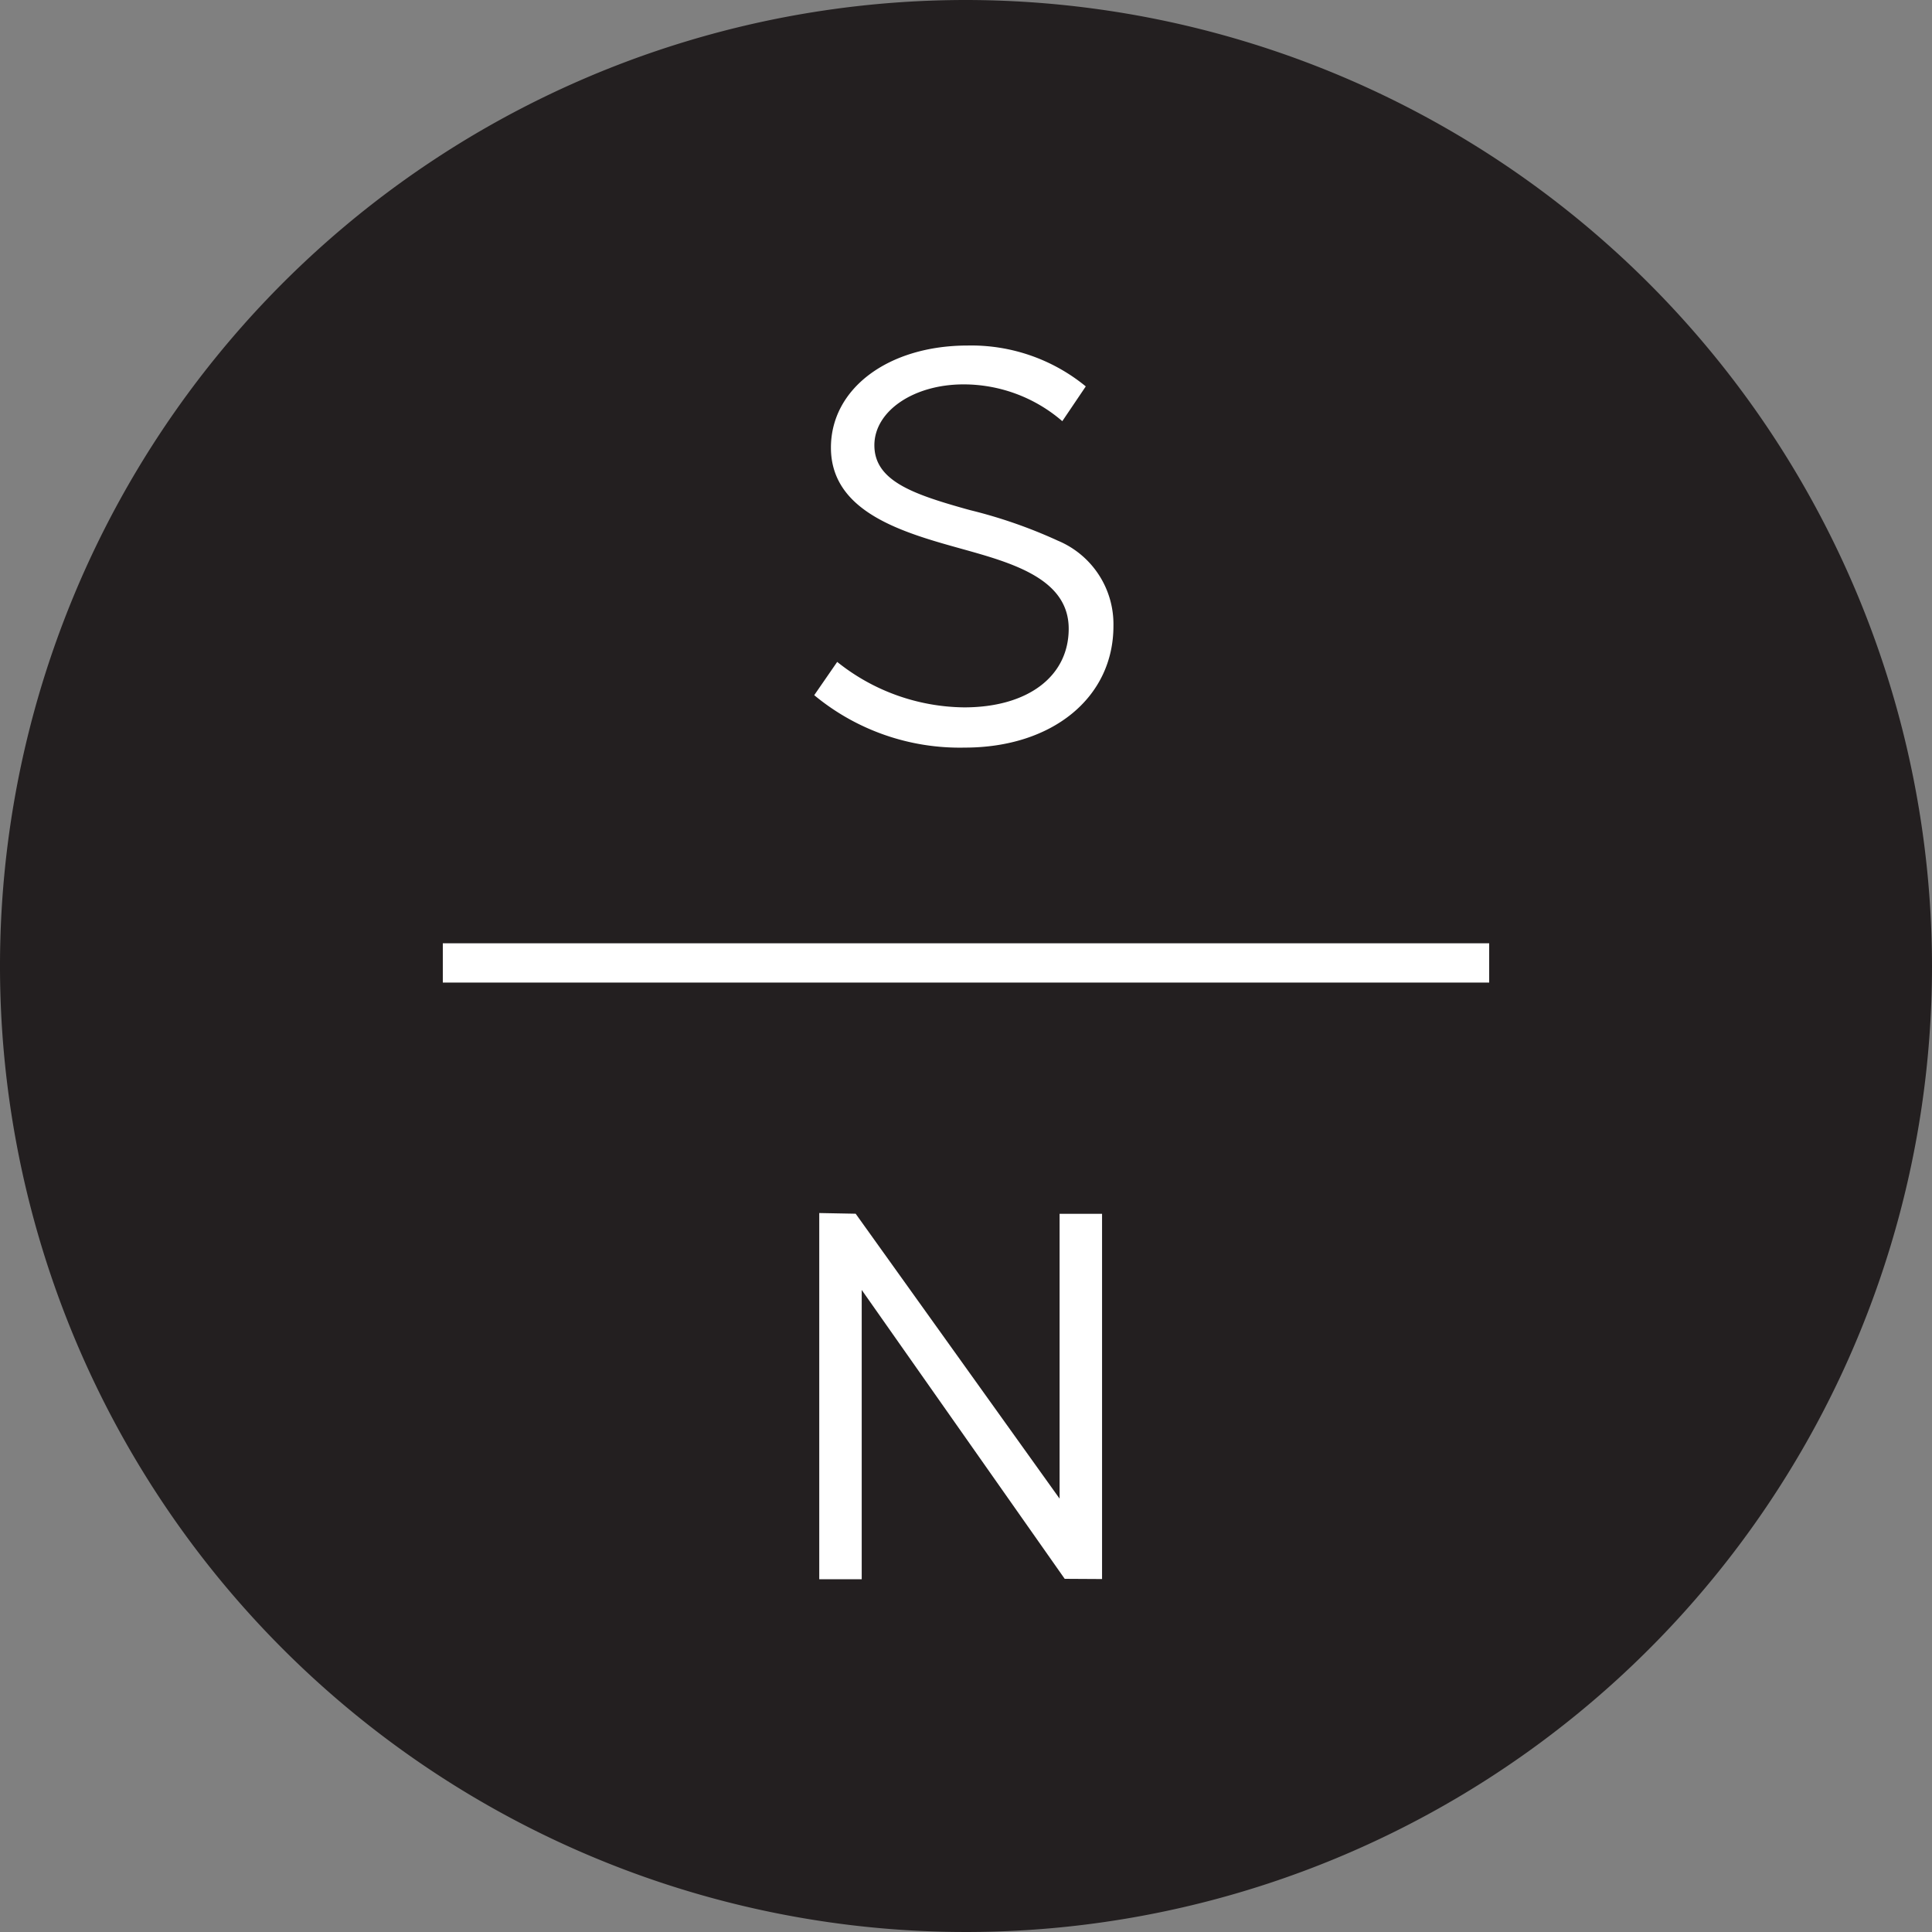 <svg id="Layer_1" data-name="Layer 1" xmlns="http://www.w3.org/2000/svg" viewBox="0 0 45 45"><rect x="0" y="0" width="45" height="45" fill="#808080" stroke="none"/><defs><style>.cls-1{fill:#231f20;}.cls-2{fill:#fff;}</style></defs><path class="cls-1" d="M22.5,0A22.5,22.5,0,1,0,45,22.5,22.525,22.525,0,0,0,22.5,0Z"/><polygon class="cls-2" points="25.669 36.779 25.669 28.272 24.68 28.272 24.68 34.906 19.93 28.27 19.082 28.254 19.082 36.783 20.071 36.783 20.071 30.045 24.799 36.774 25.669 36.779"/><rect class="cls-2" x="10.314" y="21.971" width="24.372" height="0.915"/><path class="cls-2" d="M19.5,15.417l-.535.775a5.309,5.309,0,0,0,3.506,1.221c2.039,0,3.463-1.164,3.463-2.831a2.107,2.107,0,0,0-1.293-1.988,11.425,11.425,0,0,0-2.041-.711l-.106-.029c-1.246-.35-2.128-.662-2.128-1.483,0-.795.912-1.418,2.077-1.418a3.517,3.517,0,0,1,2.3.857L25.29,9a4.207,4.207,0,0,0-2.751-.952c-1.846,0-3.185,1-3.185,2.378,0,1.51,1.691,1.981,3.05,2.359,1.169.326,2.488.694,2.488,1.859,0,1.113-.955,1.832-2.433,1.832A4.8,4.8,0,0,1,19.5,15.417Z"/></svg>